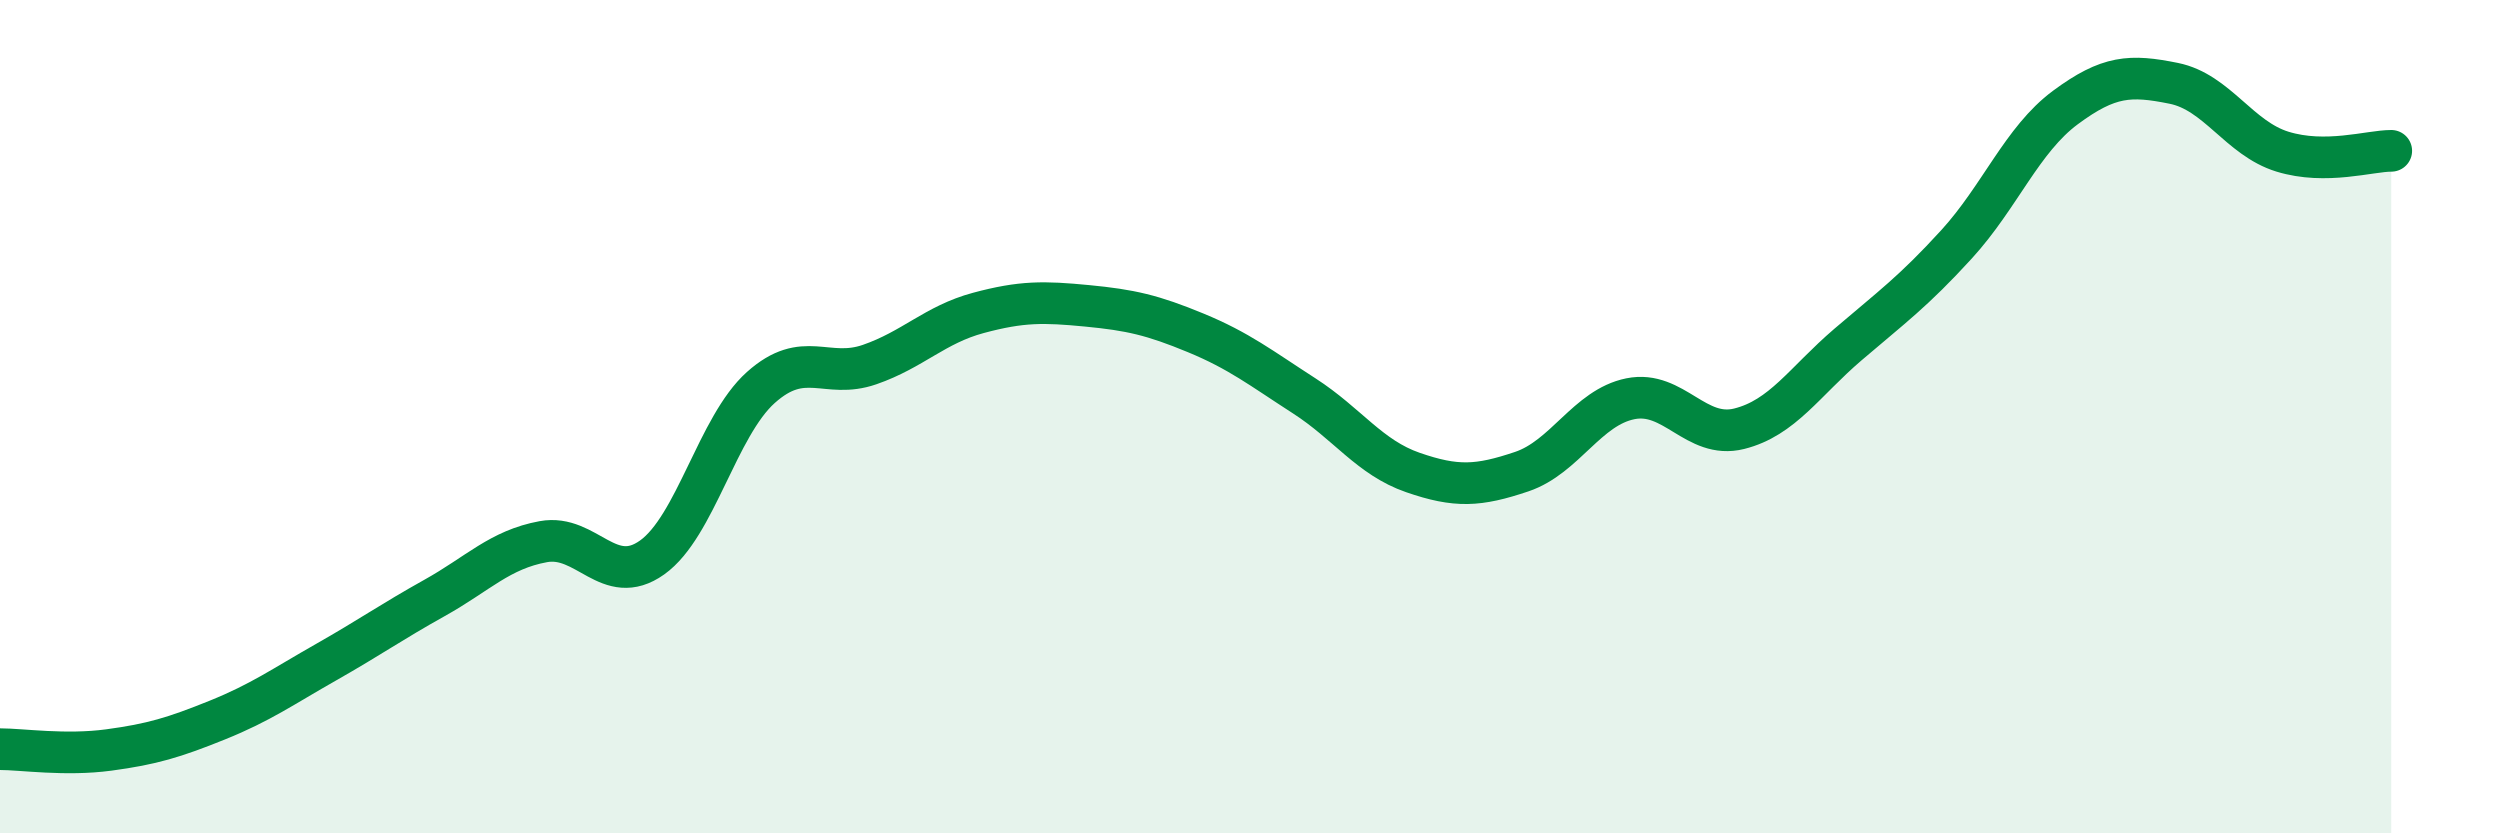 
    <svg width="60" height="20" viewBox="0 0 60 20" xmlns="http://www.w3.org/2000/svg">
      <path
        d="M 0,17.98 C 0.52,17.98 1.57,18.14 2.61,18 C 3.65,17.86 4.18,17.7 5.22,17.28 C 6.26,16.86 6.79,16.48 7.83,15.89 C 8.87,15.3 9.39,14.93 10.43,14.35 C 11.47,13.77 12,13.19 13.04,13 C 14.08,12.81 14.61,14.12 15.65,13.38 C 16.69,12.64 17.22,10.23 18.26,9.3 C 19.3,8.37 19.83,9.11 20.87,8.75 C 21.91,8.39 22.44,7.79 23.48,7.51 C 24.52,7.23 25.05,7.24 26.09,7.34 C 27.13,7.44 27.66,7.56 28.7,7.99 C 29.74,8.42 30.26,8.83 31.3,9.5 C 32.34,10.17 32.87,10.98 33.91,11.34 C 34.95,11.7 35.48,11.67 36.52,11.32 C 37.56,10.97 38.09,9.78 39.13,9.57 C 40.17,9.36 40.7,10.55 41.74,10.29 C 42.78,10.03 43.31,9.16 44.35,8.27 C 45.39,7.38 45.92,7 46.96,5.86 C 48,4.72 48.53,3.35 49.57,2.58 C 50.61,1.81 51.13,1.79 52.17,2 C 53.21,2.21 53.74,3.32 54.78,3.64 C 55.82,3.96 56.87,3.62 57.39,3.62L57.39 20L0 20Z"
        fill="#008740"
        opacity="0.1"
        stroke-linecap="round"
        stroke-linejoin="round"
      />
      <path
        d="M 0,17.98 C 0.52,17.98 1.57,18.14 2.61,18 C 3.65,17.86 4.18,17.7 5.22,17.28 C 6.26,16.86 6.79,16.48 7.83,15.89 C 8.87,15.3 9.39,14.93 10.43,14.35 C 11.47,13.77 12,13.19 13.04,13 C 14.08,12.81 14.61,14.12 15.65,13.38 C 16.69,12.64 17.22,10.23 18.26,9.3 C 19.3,8.37 19.83,9.11 20.87,8.75 C 21.91,8.39 22.44,7.79 23.48,7.51 C 24.52,7.23 25.05,7.24 26.09,7.34 C 27.13,7.44 27.66,7.56 28.7,7.99 C 29.74,8.42 30.26,8.83 31.3,9.5 C 32.34,10.17 32.87,10.98 33.91,11.34 C 34.95,11.7 35.48,11.67 36.52,11.32 C 37.56,10.97 38.09,9.78 39.13,9.57 C 40.17,9.36 40.7,10.55 41.74,10.29 C 42.78,10.03 43.31,9.16 44.35,8.27 C 45.39,7.38 45.92,7 46.96,5.86 C 48,4.72 48.53,3.35 49.57,2.58 C 50.61,1.81 51.13,1.79 52.17,2 C 53.21,2.21 53.74,3.32 54.78,3.64 C 55.82,3.96 56.87,3.62 57.39,3.62"
        stroke="#008740"
        stroke-width="1"
        fill="none"
        stroke-linecap="round"
        stroke-linejoin="round"
      />
    </svg>
  